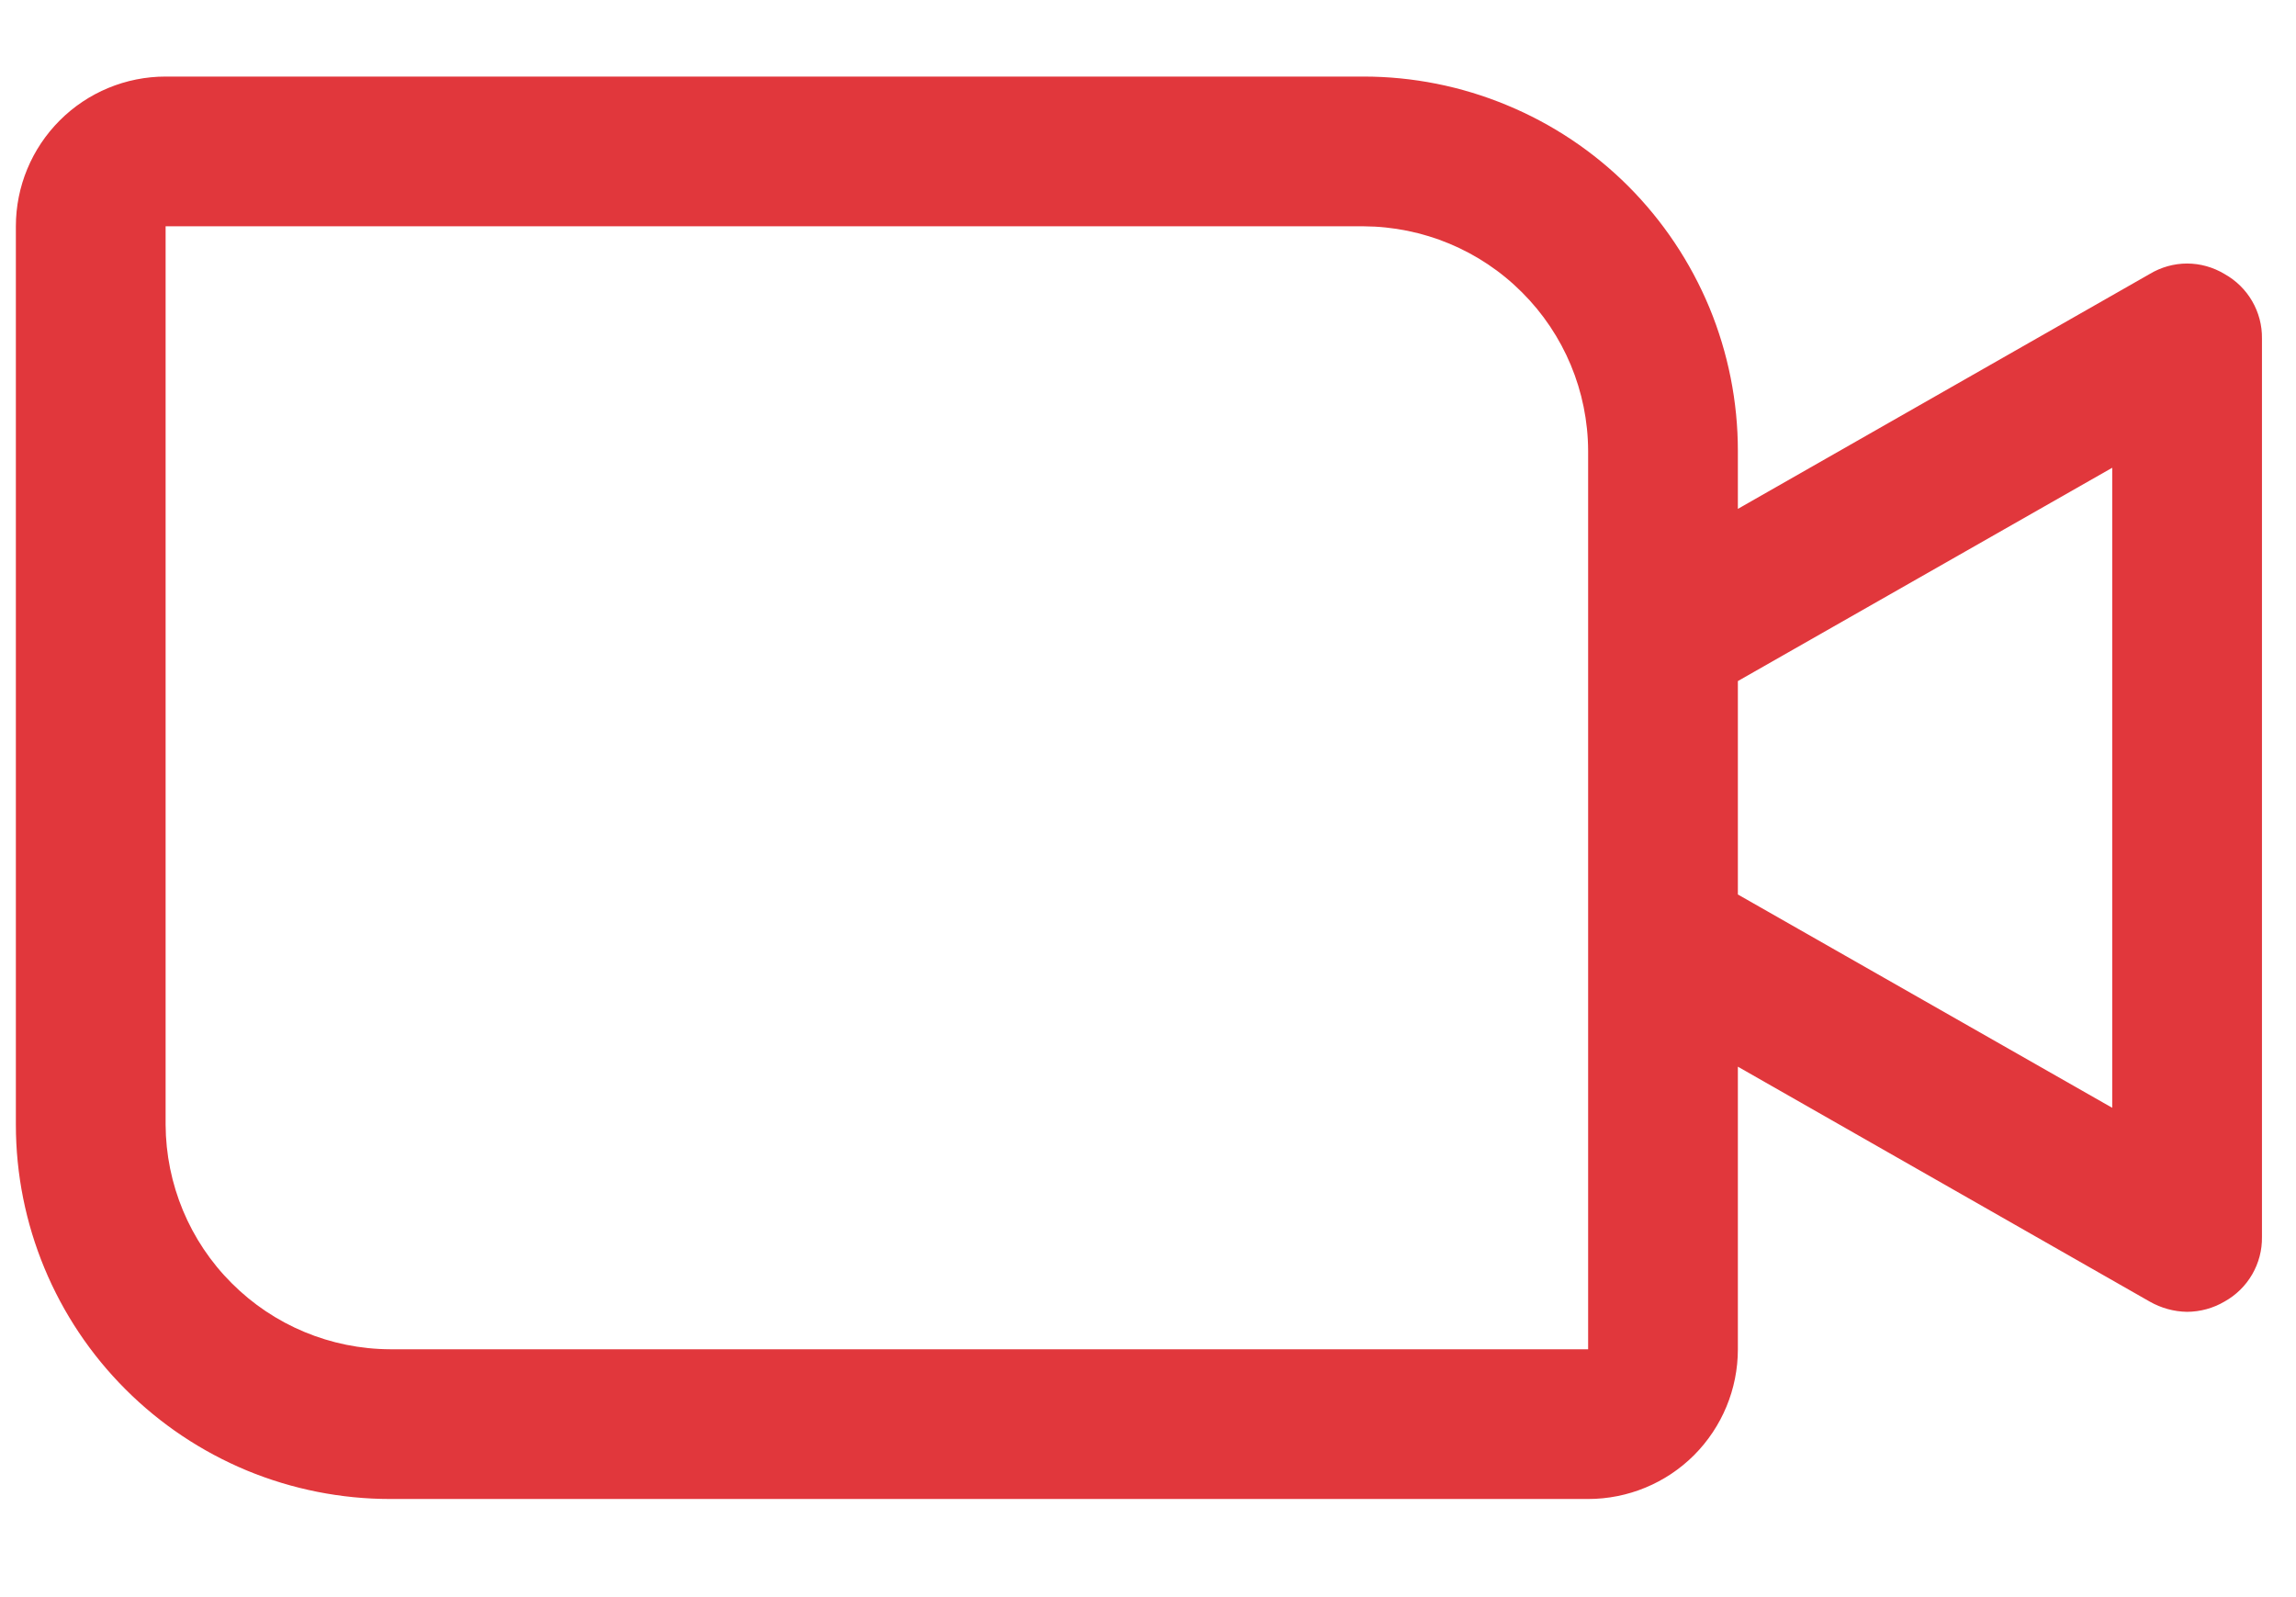 <svg width="23" height="16" viewBox="0 0 23 16" fill="none" xmlns="http://www.w3.org/2000/svg">
<path id="Vector" d="M22.284 2.745C22.171 2.677 22.041 2.64 21.909 2.64C21.777 2.64 21.647 2.677 21.534 2.745L17.409 5.098V4.517C17.409 4.025 17.312 3.537 17.124 3.082C16.935 2.627 16.659 2.214 16.311 1.865C15.963 1.517 15.549 1.241 15.094 1.053C14.639 0.864 14.152 0.767 13.659 0.767H1.659C1.261 0.767 0.88 0.925 0.599 1.206C0.317 1.488 0.159 1.869 0.159 2.267V11.267C0.159 12.262 0.554 13.216 1.258 13.919C1.606 14.267 2.019 14.543 2.474 14.732C2.929 14.92 3.417 15.017 3.909 15.017H15.909C16.307 15.017 16.689 14.859 16.97 14.578C17.251 14.296 17.409 13.915 17.409 13.517V10.686L21.534 13.039C21.648 13.104 21.777 13.14 21.909 13.142C22.041 13.141 22.17 13.106 22.284 13.039C22.399 12.975 22.495 12.881 22.561 12.767C22.627 12.653 22.661 12.524 22.659 12.392V3.392C22.661 3.26 22.627 3.131 22.561 3.017C22.495 2.903 22.399 2.809 22.284 2.745ZM15.909 13.517H3.909C3.313 13.515 2.742 13.277 2.321 12.855C1.899 12.434 1.662 11.863 1.659 11.267V2.267H13.659C14.255 2.27 14.826 2.507 15.247 2.929C15.669 3.35 15.907 3.921 15.909 4.517V13.517ZM21.159 11.098L17.409 8.961V6.823L21.159 4.686V11.098Z" fill="#E1373C"/>
</svg>
